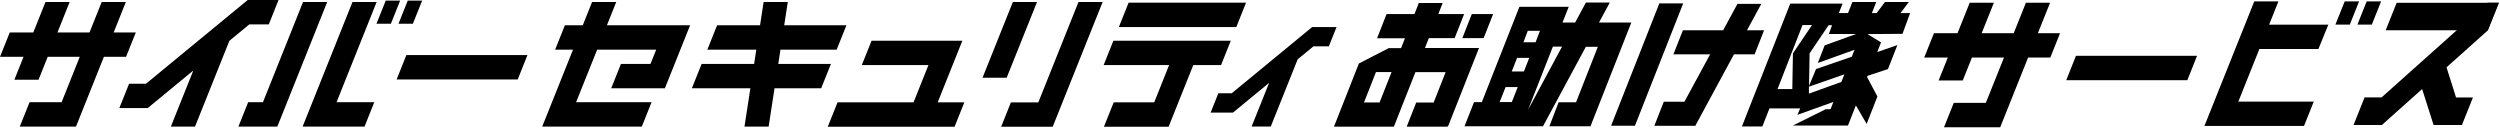 <svg width="715" height="37" viewBox="0 0 715 37" fill="none" xmlns="http://www.w3.org/2000/svg">
<g clip-path="url(#clip0_875:185)">
<path d="M504.532 8.647H499.644L503.734 1.107H496.913L492.823 8.647H481.313L478.595 15.544H489.095L481.75 29.087H475.851L473.133 35.984H484.892L484.992 35.72L495.916 15.544H501.814L504.532 8.647Z" fill="black"/>
<path d="M481.388 0.98L467.596 35.958H460.775L474.567 0.98H481.388Z" fill="black"/>
<path d="M424.313 10.912H418.228L420.934 4.027H427.032L424.313 10.912Z" fill="black"/>
<path d="M422.992 13.731H407.529L408.639 10.912H416.021L418.739 4.027H411.357L412.604 0.855H405.783L404.536 4.027H396.555L393.849 10.937H401.818L400.708 13.757H397.191L388.637 18.162L381.517 36.223H398.65L404.81 20.629H413.452L410.023 29.326H405.035L402.316 36.223H414.013L414.125 35.959H414.213L422.992 13.731ZM394.548 29.313H390.096L393.525 20.616H397.989L394.548 29.313Z" fill="black"/>
<path d="M544.112 9.679L546.294 3.738H543.538L545.932 0.566H539.111L536.717 3.738H535.358L536.605 0.566H529.784L528.537 3.738H525.906L526.978 1.032H512.014L498.185 36.173H504.033L506.066 31H514.857L514.047 32.851L524.359 29.15L523.536 31.227H522.165L512.75 35.909H528.512L530.781 30.145L533.861 35.431L536.942 27.602L533.986 22.039L534.123 21.686L539.959 19.748L542.653 12.889L536.892 14.89L537.977 12.121L534.236 9.83V9.742L544.112 9.679ZM517.513 15.305L522.975 7.212H523.973L523.05 9.729H530.831L521.853 12.977L519.895 18.011L530.395 14.235L529.609 16.224L519.384 19.748L517.389 24.556L517.538 15.355L517.513 15.305ZM515.518 7.162H518.237L512.775 15.255V15.33V15.406L512.6 25.475H508.373L515.518 7.162ZM517.351 26.771V24.795L527.489 21.259L526.629 23.436L517.351 26.771Z" fill="black"/>
<path d="M466.561 6.445H457.309L460.401 0.73H453.568L450.488 6.445H446.871L447.869 3.927L448.655 1.951H434.551L423.802 29.214H421.57L418.852 36.111H441.297L453.555 13.38H456.985L450.75 29.239H445.762L443.131 36.111H454.877L466.561 6.445ZM435.836 20.441H432.356L433.89 16.552H437.369L435.836 20.441ZM440.425 8.811L439.178 12.096H435.698L436.945 8.811H440.425ZM430.598 24.896H434.077L432.381 29.188H428.902L430.598 24.896ZM437.045 31.366L437.893 29.188L444.128 13.329H446.747L437.045 31.366Z" fill="black"/>
<path d="M148.068 22.718H113.439L116.22 15.758H150.848L148.068 22.718Z" fill="black"/>
<path d="M32.509 9.277L35.988 0.58H29.08L25.601 9.277H16.435L19.914 0.58H13.006L9.527 9.277H2.793L0 16.25H6.734L4.115 22.795H11.023L13.642 16.25H22.808L17.62 29.227H8.455L5.661 36.2H21.735L29.716 16.25H36.05L38.844 9.277H32.509Z" fill="black"/>
<path d="M96.255 29.227L107.715 0.58H100.807L86.553 36.2H104.261L107.041 29.227H96.255Z" fill="black"/>
<path d="M86.666 0.58L75.206 29.227H70.979L68.185 36.2H79.321L93.574 0.58H86.666Z" fill="black"/>
<path d="M111.793 6.796H107.665L110.321 0.176H114.436L111.793 6.796Z" fill="black"/>
<path d="M118.077 6.796H113.962L116.618 0.176H120.734L118.077 6.796Z" fill="black"/>
<path d="M239.285 14.199L242.078 7.226H224.284L225.306 0.58H218.398L217.375 7.226H205.092L202.299 14.199H216.303L215.679 18.277H200.666L197.872 25.25H214.607L212.923 36.2H219.832L221.515 25.25H234.858L237.651 18.277H222.588L223.211 14.199H239.285Z" fill="black"/>
<path d="M76.877 6.973L79.658 0H70.841L41.762 23.939H36.923L34.13 30.912H42.236H42.248H42.236L55.292 20.163L48.87 36.199H55.778L65.592 11.693H65.579L71.303 6.973H76.877Z" fill="black"/>
<path d="M380.045 13.253L382.252 7.74H375.269L352.275 26.67H348.446L346.239 32.196H352.636L362.974 23.687L357.961 36.198H363.435L371.129 16.979H371.117L375.643 13.253H380.045Z" fill="black"/>
<path d="M173.581 7.226L176.237 0.58H169.329L166.673 7.226H161.56L158.767 14.199H163.879L155.076 36.2H183.557L186.35 29.227H164.765L170.788 14.199H187.672L186.038 18.277H177.596L174.803 25.25H190.154L197.374 7.226H173.581Z" fill="black"/>
<path d="M268.178 29.276L275.236 11.643H249.273L246.48 18.616H265.534L261.27 29.276H239.534L236.741 36.249H273.004L275.797 29.276H268.178Z" fill="black"/>
<path d="M322.783 0.768L319.99 7.74H353.584L356.365 0.768H322.783Z" fill="black"/>
<path d="M315.638 18.616H334.368L330.103 29.276H318.519L315.725 36.249H334.218L341.276 18.616H349.22L352.013 11.643H318.431L315.638 18.616Z" fill="black"/>
<path d="M308.443 0.58L296.958 29.277H289.115L286.334 36.25H301.073L315.351 0.58H308.443Z" fill="black"/>
<path d="M280.997 22.241H287.905L296.584 0.58H289.676L280.997 22.241Z" fill="black"/>
<path d="M625.578 22.932H590.948L593.729 15.959H628.358L625.578 22.932Z" fill="black"/>
<path d="M582.831 9.489L586.322 0.779H579.414L575.923 9.489H566.757L570.249 0.779H563.34L559.849 9.489H553.115L550.322 16.462H557.068L554.449 23.007H561.345L563.976 16.462H573.142L567.942 29.426H558.776L555.983 36.399H572.057L580.038 16.462H586.385L589.178 9.489H582.831Z" fill="black"/>
<path d="M648.971 7.048L651.627 0.402H644.719L642.063 7.048L639.27 14.021L630.466 36.022H658.947L661.74 29.049H640.167L646.178 14.021H663.062L665.905 7.048H648.971Z" fill="black"/>
<path d="M672.04 7.035H667.925L670.581 0.402H674.696L672.04 7.035Z" fill="black"/>
<path d="M678.338 7.035H674.223L676.866 0.402H680.994L678.338 7.035Z" fill="black"/>
<path d="M692.042 22.934L694.935 17.069L698.377 15.055L702.429 27.868H707.268L704.113 35.747H696.008L692.129 23.588L692.042 22.934Z" fill="black"/>
<path d="M705.584 14.008H705.572L711.545 8.671H711.47L714.625 0.779H711.445L681.119 27.865H676.268L673.113 35.744H681.218L694.835 23.586L705.584 14.008Z" fill="black"/>
<path d="M682.303 8.659H711.545L714.7 0.793H685.446L682.303 8.659Z" fill="black"/>
</g>
<defs>
<clipPath id="clip0_875:185">
<rect width="714.7" height="36.4" fill="white"/>
</clipPath>
</defs>
</svg>
